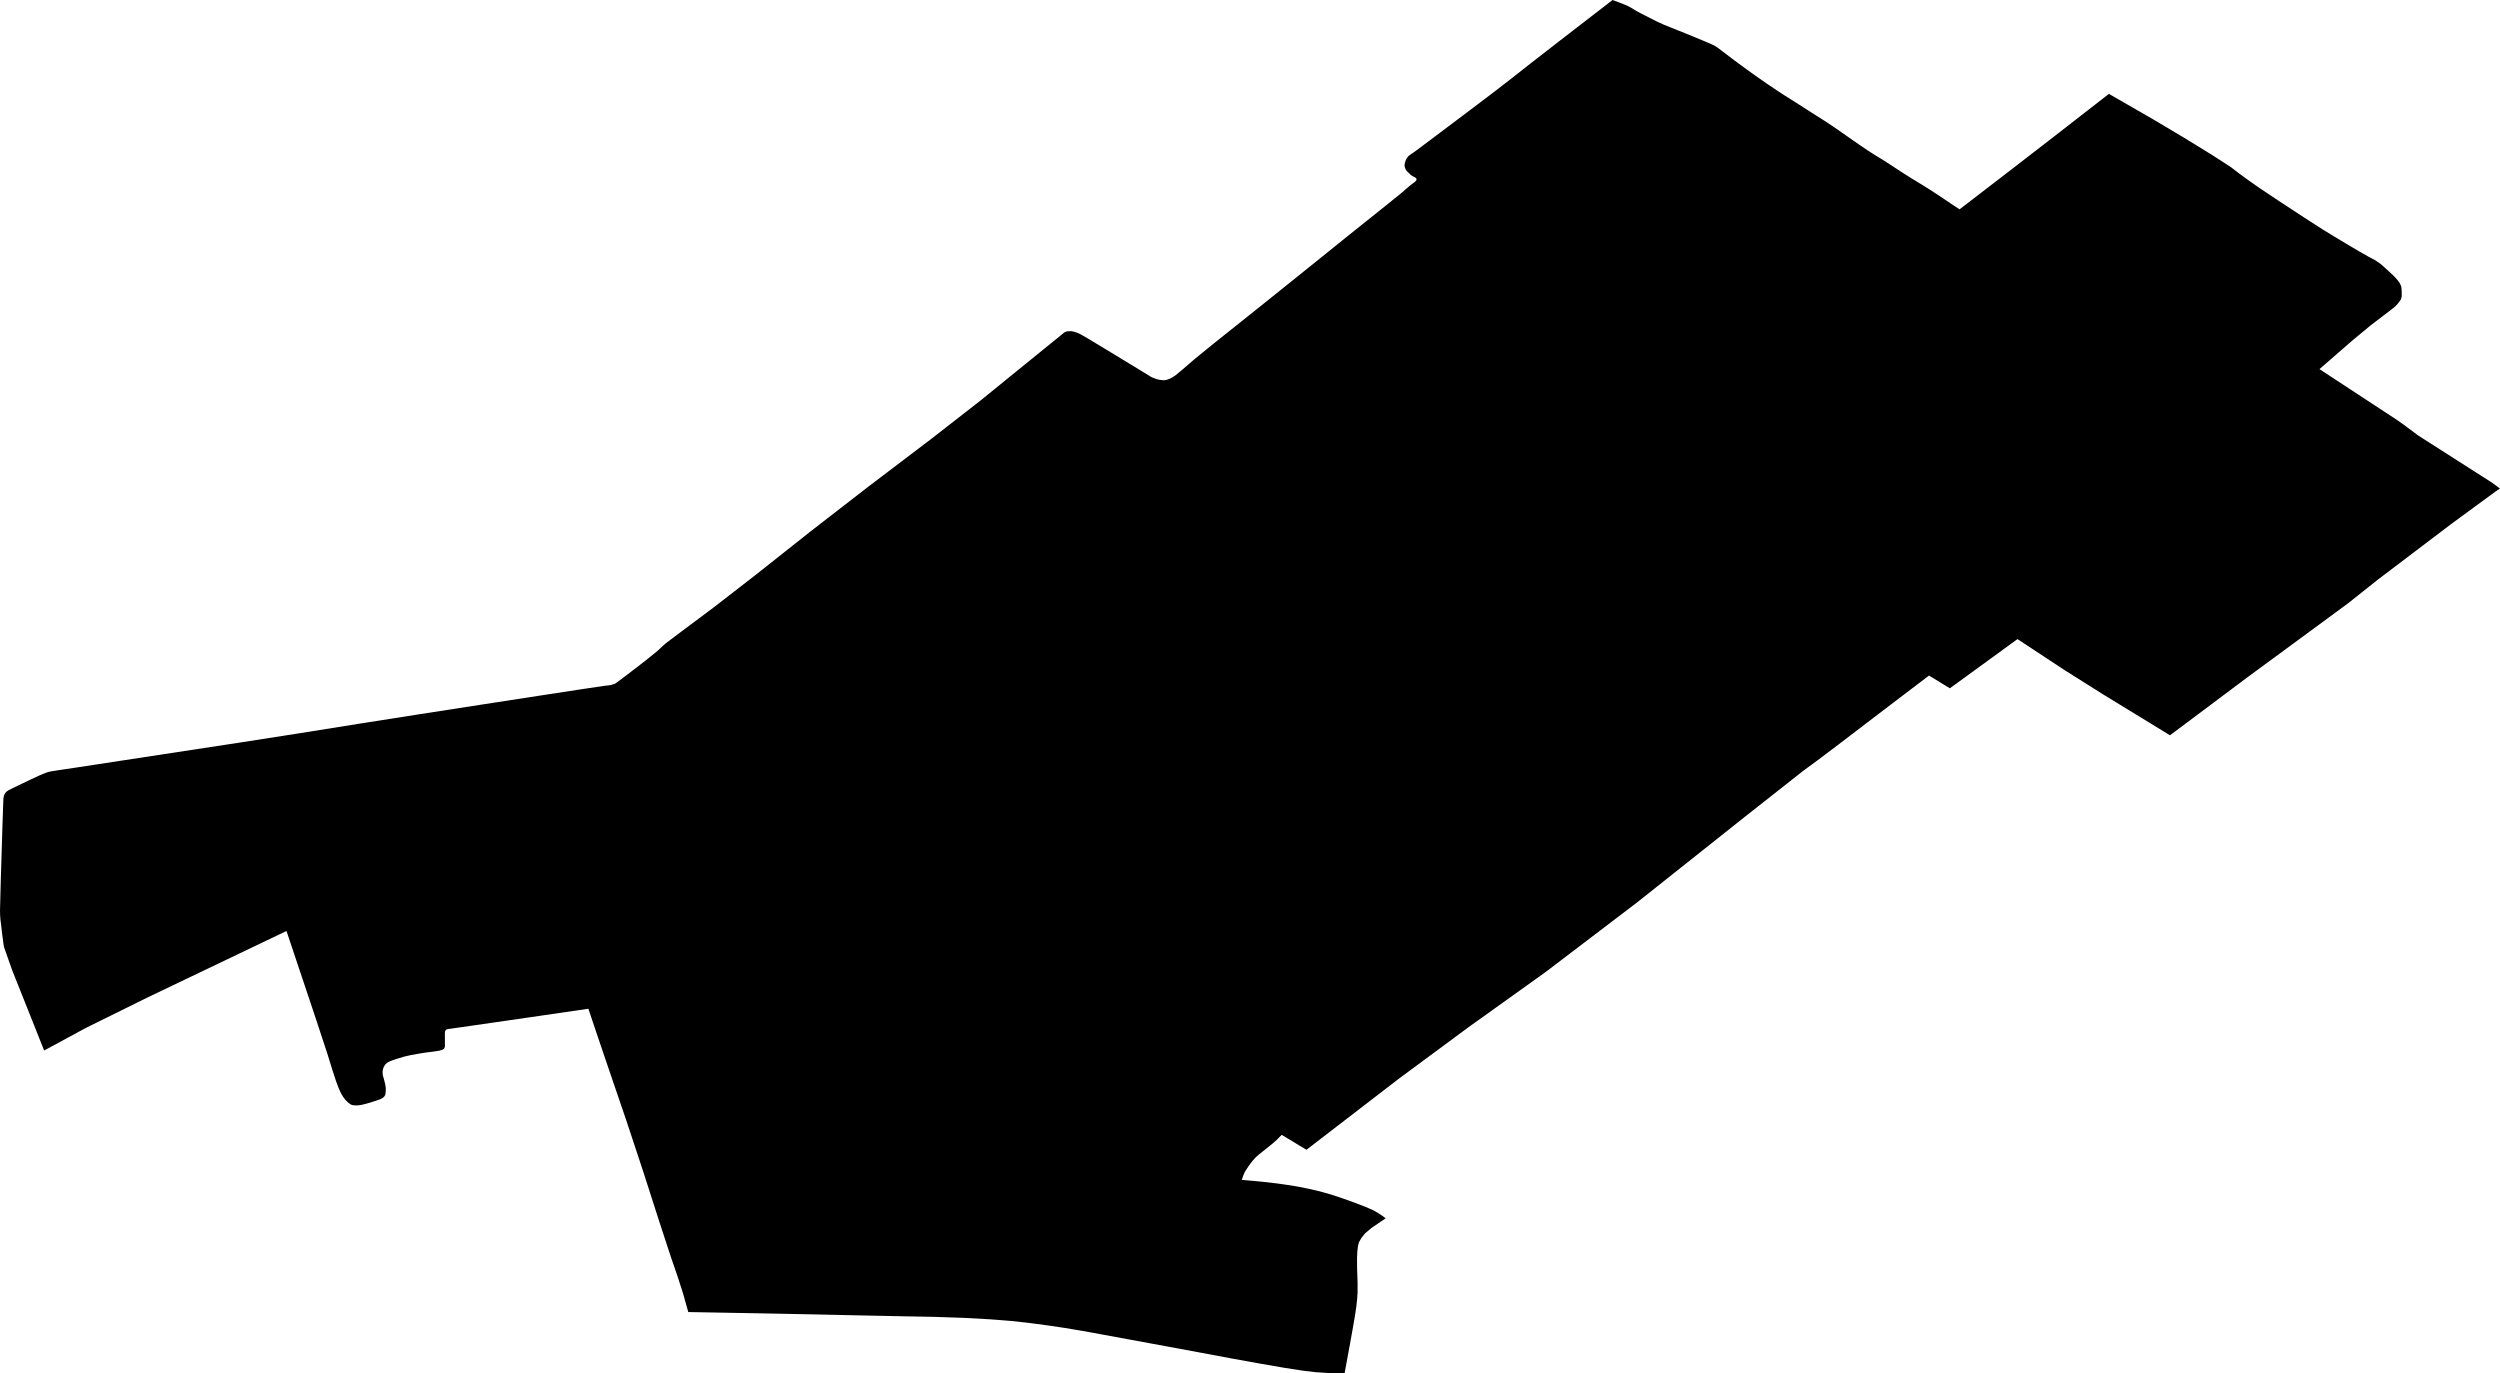 <svg width="1024" height="562.377" class="wof-campus" edtf:cessation="" edtf:inception="1941-09-01" id="wof-%!s(int64=102554351)" mz:is_ceased="-1" mz:is_current="1" mz:is_deprecated="-1" mz:is_superseded="0" mz:is_superseding="0" mz:latitude="45.462004" mz:longitude="-73.744749" mz:max_latitude="45.4878050296791" mz:max_longitude="-73.70801131694458" mz:min_latitude="45.44714945154127" mz:min_longitude="-73.78203874466139" mz:uri="https://data.whosonfirst.org/102/554/351/102554351.geojson" viewBox="0 0 1024.00 562.38" wof:belongsto="102191575,85633041,101736475,890458661,136251273" wof:country="CA" wof:id="102554351" wof:lastmodified="1652218273" wof:name="Montreal-Pierre Elliott Trudeau International Airport" wof:parent_id="101736475" wof:path="102/554/351/102554351.geojson" wof:placetype="campus" wof:repo="sfomuseum-data-whosonfirst" wof:superseded_by="" wof:supersedes="" xmlns="http://www.w3.org/2000/svg" xmlns:edtf="x-urn:namespaces#edtf" xmlns:mz="x-urn:namespaces#mz" xmlns:wof="x-urn:namespaces#wof"><path d="M272.568 263.597,279.205 258.603,292.385 248.753,309.974 235.114,331.972 217.686,355.799 199.235,381.453 179.761,401.528 164.133,416.023 152.35,426.06 144.199,431.64 139.679,434.59 137.285,434.911 137.015,435.231 136.745,435.552 136.475,435.857 136.25,436.145 136.07,436.482 135.913,436.867 135.778,437.3 135.699,437.781 135.677,438.31 135.666,438.887 135.666,439.592 135.789,440.426 136.037,441.212 136.306,441.949 136.599,443.441 137.397,445.685 138.701,452.692 142.928,464.461 150.079,470.698 153.879,471.404 154.329,472.366 154.778,473.584 155.228,474.643 155.521,475.541 155.655,476.374 155.723,477.144 155.723,478.122 155.498,479.309 155.048,480.479 154.419,481.633 153.609,484.504 151.226,489.089 147.268,497.01 140.804,508.266 131.832,518.896 123.332,528.902 115.305,539.276 106.963,550.018 98.307,559.895 90.381,568.906 83.186,574.342 78.779,576.202 77.161,577.436 76.104,578.046 75.609,578.559 75.216,578.976 74.923,579.328 74.654,579.617 74.406,579.841 74.204,580.002 74.047,580.114 73.867,580.178 73.664,580.194 73.439,580.162 73.192,580.034 72.979,579.809 72.799,579.425 72.574,578.879 72.304,578.398 72.023,577.982 71.731,577.549 71.36,577.1 70.91,576.651 70.472,576.202 70.044,575.833 69.516,575.544 68.887,575.368 68.313,575.304 67.796,575.352 67.178,575.512 66.458,575.753 65.761,576.073 65.087,576.41 64.525,576.763 64.075,577.372 63.558,578.238 62.973,579.216 62.288,580.306 61.501,586.367 56.959,597.399 48.663,606.057 42.132,612.342 37.365,619.285 31.992,626.885 26.012,638.141 17.266,653.052 5.755,660.508 0,661.47 0.36,663.394 1.079,665.062 1.731,666.473 2.316,668.076 3.159,669.872 4.26,671.796 5.328,673.849 6.362,676.125 7.52,678.627 8.802,681.368 10.049,684.351 11.263,687.285 12.444,690.171 13.59,693.827 15.085,698.252 16.929,701.058 18.132,702.245 18.694,703.575 19.537,705.051 20.661,707.311 22.381,710.358 24.696,714.286 27.585,719.096 31.048,723.538 34.15,727.61 36.893,730.994 39.108,733.687 40.794,736.782 42.761,740.277 45.009,743.821 47.269,747.412 49.54,750.86 51.822,754.163 54.115,756.953 56.06,759.229 57.656,761.891 59.488,764.937 61.557,767.888 63.457,770.742 65.188,774.333 67.481,778.663 70.337,782.831 72.979,786.84 75.407,790.383 77.621,793.462 79.623,796.075 81.354,798.224 82.815,800.132 84.097,801.8 85.199,802.633 85.749,810.586 79.634,826.492 67.403,841.788 55.576,856.475 44.155,863.819 38.444,869.944 41.974,882.194 49.034,894.283 56.228,906.213 63.558,913.813 68.482,917.084 71,920.932 73.81,925.357 76.913,933.021 82.04,943.925 89.19,951.653 94.158,956.207 96.947,961.113 99.892,966.372 102.995,970.284 105.221,972.85 106.57,975.095 108.099,977.019 109.808,978.879 111.517,980.674 113.225,982.053 114.754,983.015 116.103,983.56 117.363,983.689 118.532,983.753 119.881,983.753 121.41,983.432 122.624,982.791 123.524,982.182 124.31,981.604 124.985,980.963 125.615,980.257 126.199,976.954 128.74,971.054 133.237,963.582 139.421,950.059 151.189,981.838 172.034,985.114 174.363,990.441 178.346,1020.891 197.804,1021.02 197.901,1023.356 199.653,1024 200.043,1023.91 200.107,1022.328 201.211,1004.108 214.567,974.123 237.298,961.669 247.191,920.422 277.512,888.825 301.176,861.542 284.489,845.412 274.323,832.713 265.957,826.364 261.774,820.463 266.07,808.662 274.661,801.735 279.698,799.683 281.183,798.657 281.925,796.524 280.62,792.259 278.012,790.127 276.707,785.317 280.362,775.696 287.671,764.937 295.869,753.04 304.955,744.318 311.533,738.77 315.604,714.254 334.913,670.77 369.46,633.186 398.071,601.503 420.744,573.027 441.798,547.757 461.234,535.123 470.951,532.589 469.422,527.523 466.362,524.989 464.833,524.284 465.541,522.873 466.958,521.061 468.555,518.848 470.333,517.101 471.727,515.818 472.74,514.792 473.628,514.022 474.393,513.156 475.383,512.194 476.598,511.312 477.812,510.511 479.027,509.949 479.938,509.629 480.545,509.26 481.457,508.843 482.671,508.635 483.279,510.895 483.481,515.417 483.886,519.538 484.313,523.258 484.763,527.202 485.326,531.371 486.001,535.796 486.878,540.478 487.958,545.192 489.285,549.938 490.86,554.652 492.547,559.334 494.347,562.605 495.786,564.465 496.866,565.94 497.811,567.03 498.621,567.575 499.026,565.651 500.33,561.803 502.94,559.11 505.212,557.57 507.147,556.608 508.879,556.223 510.409,555.967 512.613,555.839 515.493,555.871 519.745,556.063 525.369,556.063 529.531,555.871 532.23,555.582 534.908,555.197 537.562,554.684 540.734,554.043 544.424,552.985 550.296,551.509 558.35,550.772 562.377,548.495 562.377,543.941 562.377,539.003 562.062,533.68 561.432,526.08 560.262,516.203 558.552,504.883 556.505,492.12 554.12,478.17 551.533,463.034 548.743,451.393 546.606,443.248 545.121,435.68 543.861,428.689 542.827,421.634 541.904,414.515 541.094,405.665 540.397,395.082 539.812,382.512 539.384,367.953 539.114,351.47 538.777,333.063 538.372,313.374 537.982,292.402 537.607,281.917 537.419,281.211 534.907,279.799 529.883,277.617 523.074,274.667 514.481,269.921 499.993,263.379 479.612,256.517 458.894,249.333 437.839,244.555 423.78,242.182 416.717,240.996 413.186,234.678 414.108,222.044 415.953,208.094 417.977,192.83 420.181,184.62 421.351,183.466 421.486,182.728 421.778,182.408 422.228,182.247 422.566,182.247 422.791,182.215 423.6,182.247 428.672,181.927 429.516,181.285 429.966,180.131 430.326,178.463 430.596,176.539 430.866,174.359 431.136,171.633 431.563,168.362 432.148,165.604 432.778,163.359 433.453,161.596 434.015,160.313 434.465,159.287 434.915,158.517 435.365,157.908 435.905,157.459 436.534,157.106 437.232,156.85 437.997,156.721 438.851,156.721 439.796,156.85 440.673,157.106 441.483,157.427 442.675,157.812 444.25,158.004 445.577,158.004 446.657,157.94 447.602,157.812 448.411,157.427 449.109,156.785 449.694,155.759 450.233,154.348 450.728,152.617 451.291,150.564 451.921,148.897 452.37,147.614 452.64,146.428 452.775,145.337 452.775,144.439 452.663,143.734 452.438,142.804 451.786,141.649 450.706,140.591 449.356,139.629 447.737,138.635 445.532,137.609 442.743,136.102 438.131,134.113 431.698,129.175 416.695,121.286 393.122,117.342 381.336,98.39 390.4,60.486 408.53,35.216 421.014,18.074 430.291,17.767 429.529,15.718 424.369,13.478 418.71,7.498 403.714,6.767 401.883,6.408 400.978,5.346 398.317,5 397.447,1.638 387.924,1.52 387.247,1.337 386.06,1.223 385.13,1.074 383.992,0.892 382.645,0.732 381.314,0.594 379.999,0.411 378.468,0.183 376.72,0.046 374.884,0 372.96,0.313 360.905,0.984 338.718,1.384 327.209,1.513 326.377,1.673 325.736,1.865 325.286,2.17 324.814,2.587 324.319,3.373 323.768,4.527 323.161,7.67 321.631,12.801 319.18,16.039 317.673,17.386 317.111,18.348 316.717,18.926 316.492,19.535 316.29,20.176 316.11,21.427 315.874,23.287 315.581,26.622 315.075,31.432 314.356,39.481 313.13,50.769 311.398,70.138 308.441,97.588 304.257,123.114 300.277,146.716 296.498,171.873 292.54,198.586 288.402,220.745 284.983,238.35 282.285,247.794 280.879,249.077 280.767,250.087 280.609,250.825 280.407,251.466 280.204,252.011 280.002,256.26 276.842,264.213 270.725,269.296 266.632,271.508 264.563,272.568 263.597 Z"/></svg>
